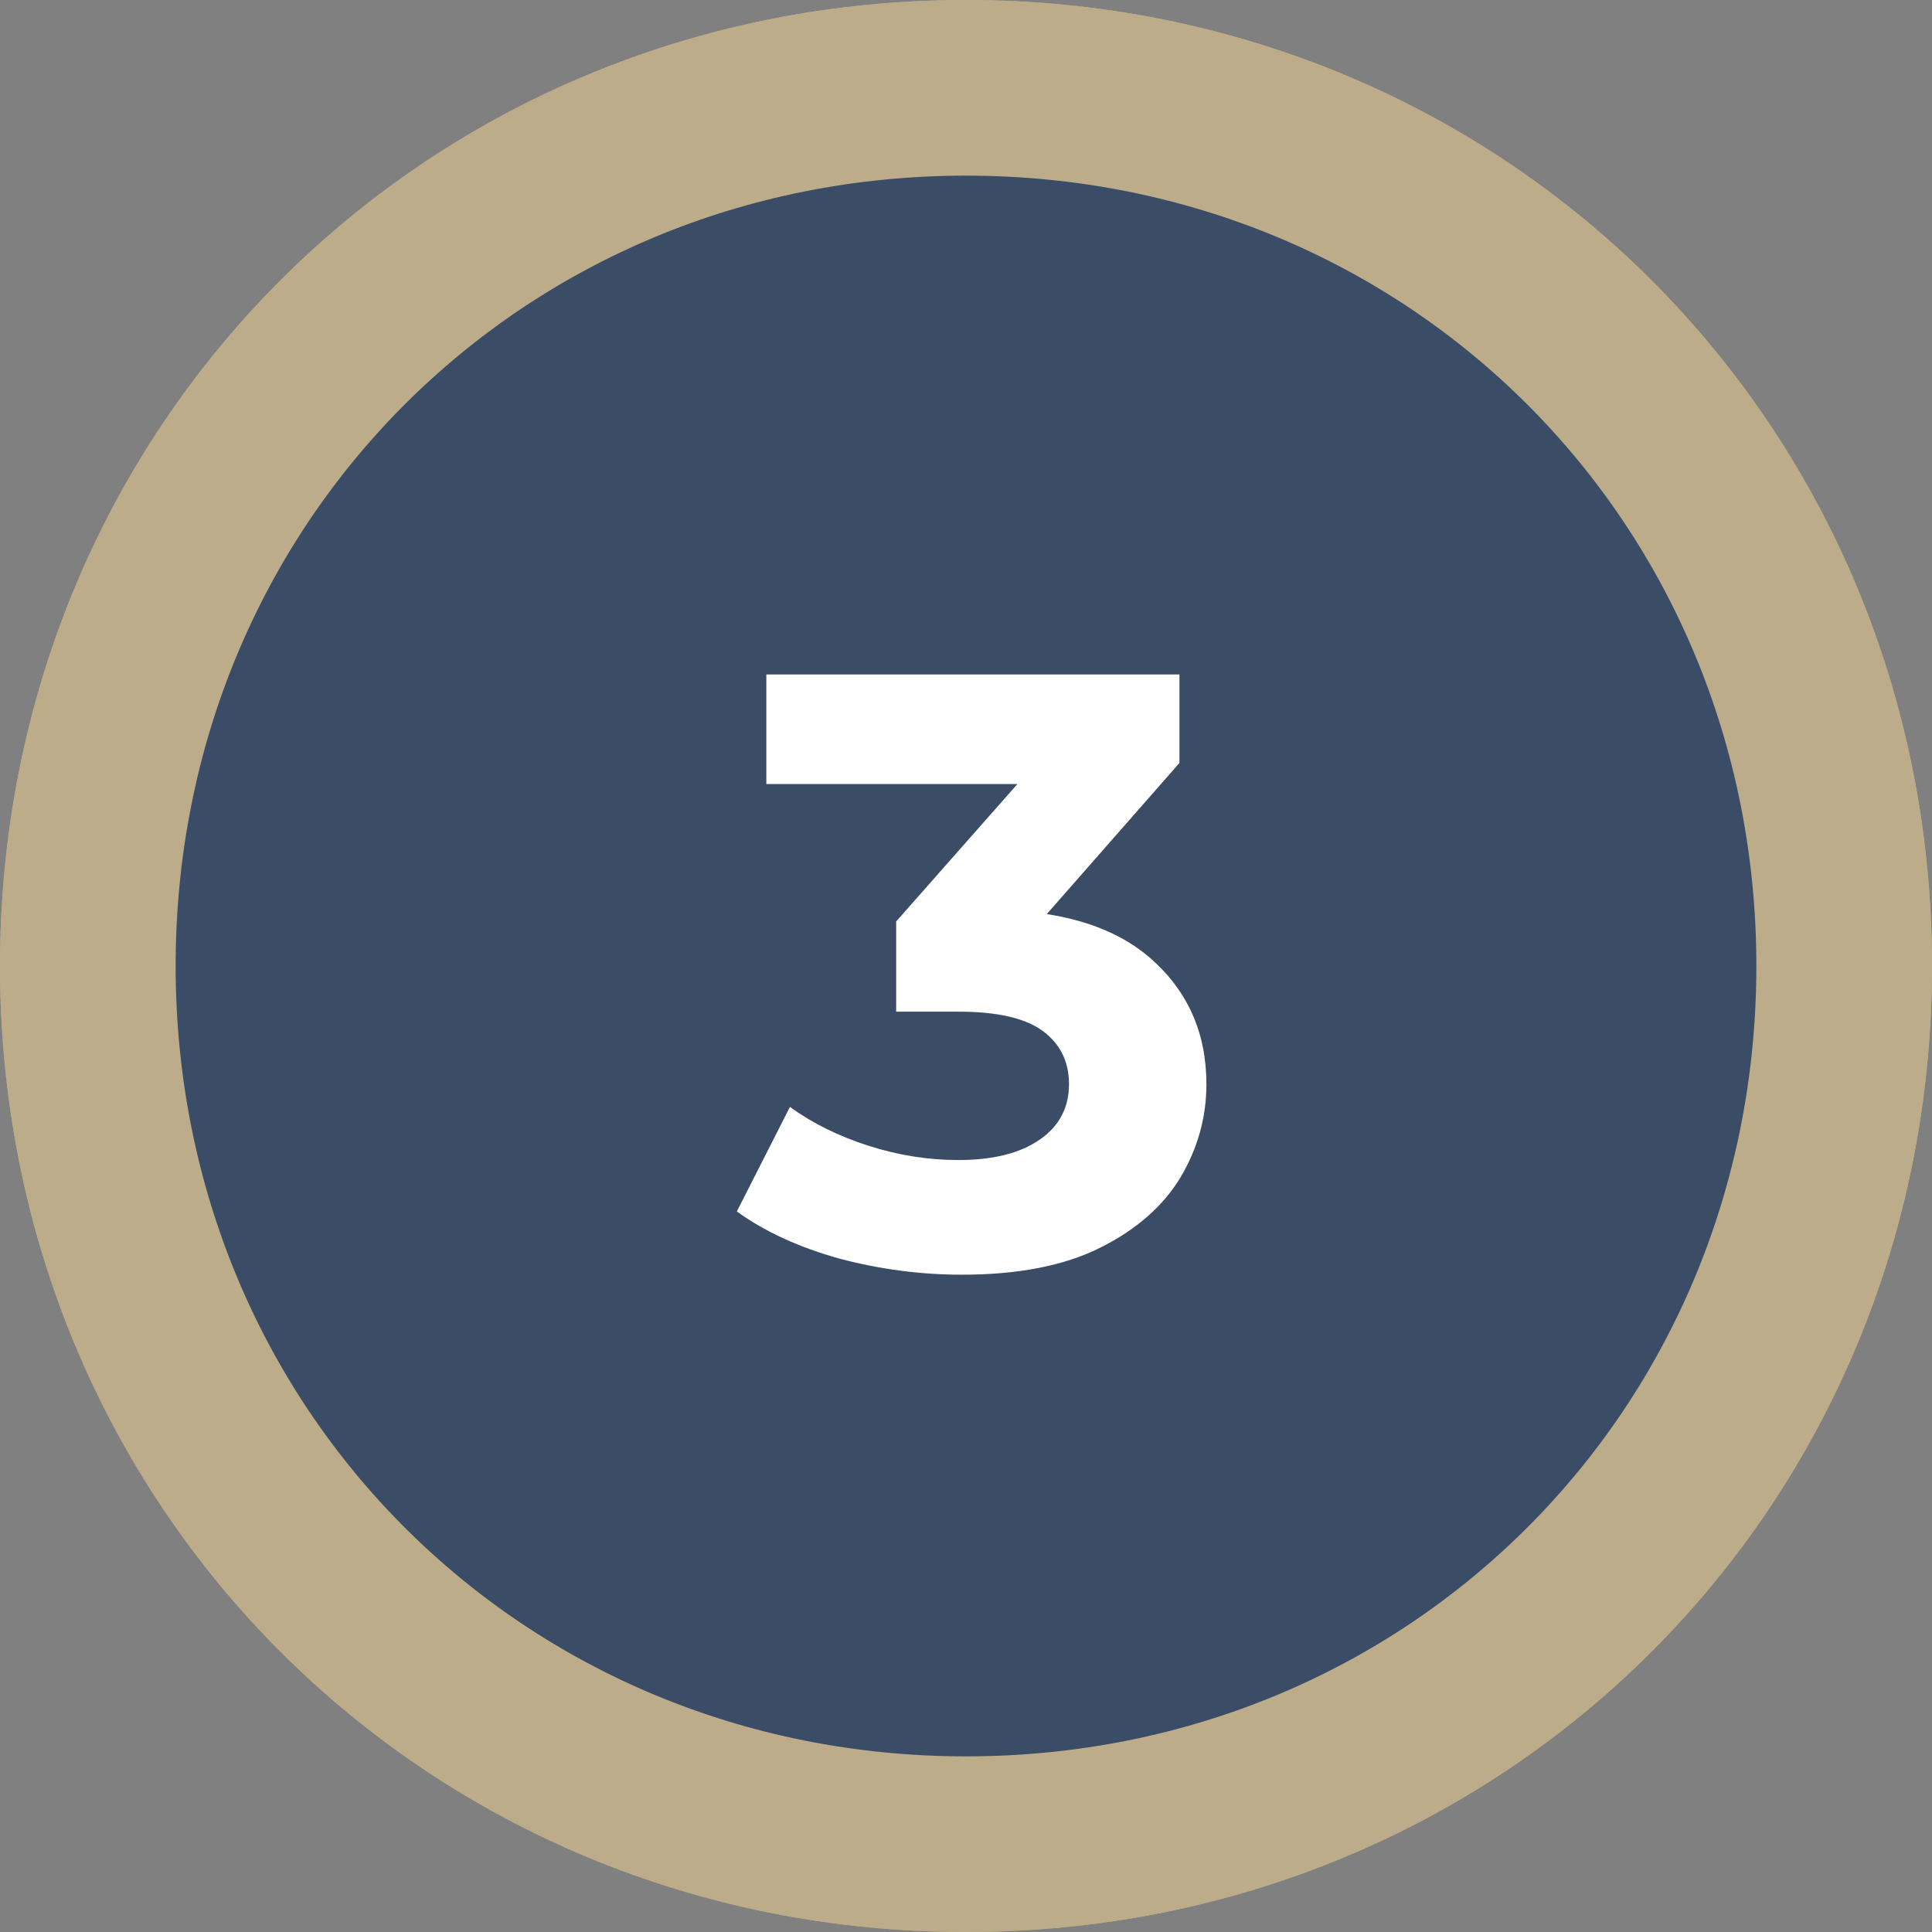 <svg width="55" height="55" viewBox="0 0 55 55" fill="none" xmlns="http://www.w3.org/2000/svg">
<rect x="0" y="0" width="55" height="55" fill="#808080" stroke="none"/>
<path d="M27.5 4C40.66 4 51 14.34 51 27.5C51 40.66 40.66 51 27.5 51C14.34 51 4 40.66 4 27.5C4 14.34 14.34 4 27.5 4Z" fill="#3B4D66"/>
<path d="M27.5 2.5C41.5 2.5 52.5 13.5 52.5 27.5C52.5 41.5 41.5 52.5 27.5 52.5C13.5 52.5 2.5 41.5 2.5 27.5C2.5 13.5 13.5 2.5 27.5 2.5Z" stroke="#BCAC89" stroke-width="5"/>
<path d="M27.5 4C40.66 4 51 14.34 51 27.5C51 40.66 40.66 51 27.5 51C14.34 51 4 40.66 4 27.5C4 14.34 14.34 4 27.5 4Z" fill="#3B4D66"/>
<path d="M27.5 2.5C41.5 2.5 52.5 13.5 52.5 27.5C52.5 41.5 41.5 52.5 27.5 52.5C13.5 52.5 2.5 41.5 2.5 27.5C2.5 13.5 13.5 2.5 27.5 2.5Z" stroke="#BCAC89" stroke-width="5"/>
<path d="M27.384 36.288C26.216 36.288 25.056 36.136 23.904 35.832C22.752 35.512 21.776 35.064 20.976 34.488L22.488 31.512C23.128 31.976 23.872 32.344 24.72 32.616C25.568 32.888 26.424 33.024 27.288 33.024C28.264 33.024 29.032 32.832 29.592 32.448C30.152 32.064 30.432 31.536 30.432 30.864C30.432 30.224 30.184 29.72 29.688 29.352C29.192 28.984 28.392 28.8 27.288 28.8H25.512V26.232L30.192 20.928L30.624 22.32H21.816V19.2H33.576V21.72L28.92 27.024L26.952 25.896H28.08C30.144 25.896 31.704 26.36 32.76 27.288C33.816 28.216 34.344 29.408 34.344 30.864C34.344 31.808 34.096 32.696 33.6 33.528C33.104 34.344 32.344 35.008 31.32 35.52C30.296 36.032 28.984 36.288 27.384 36.288Z" fill="white"/>
</svg>
